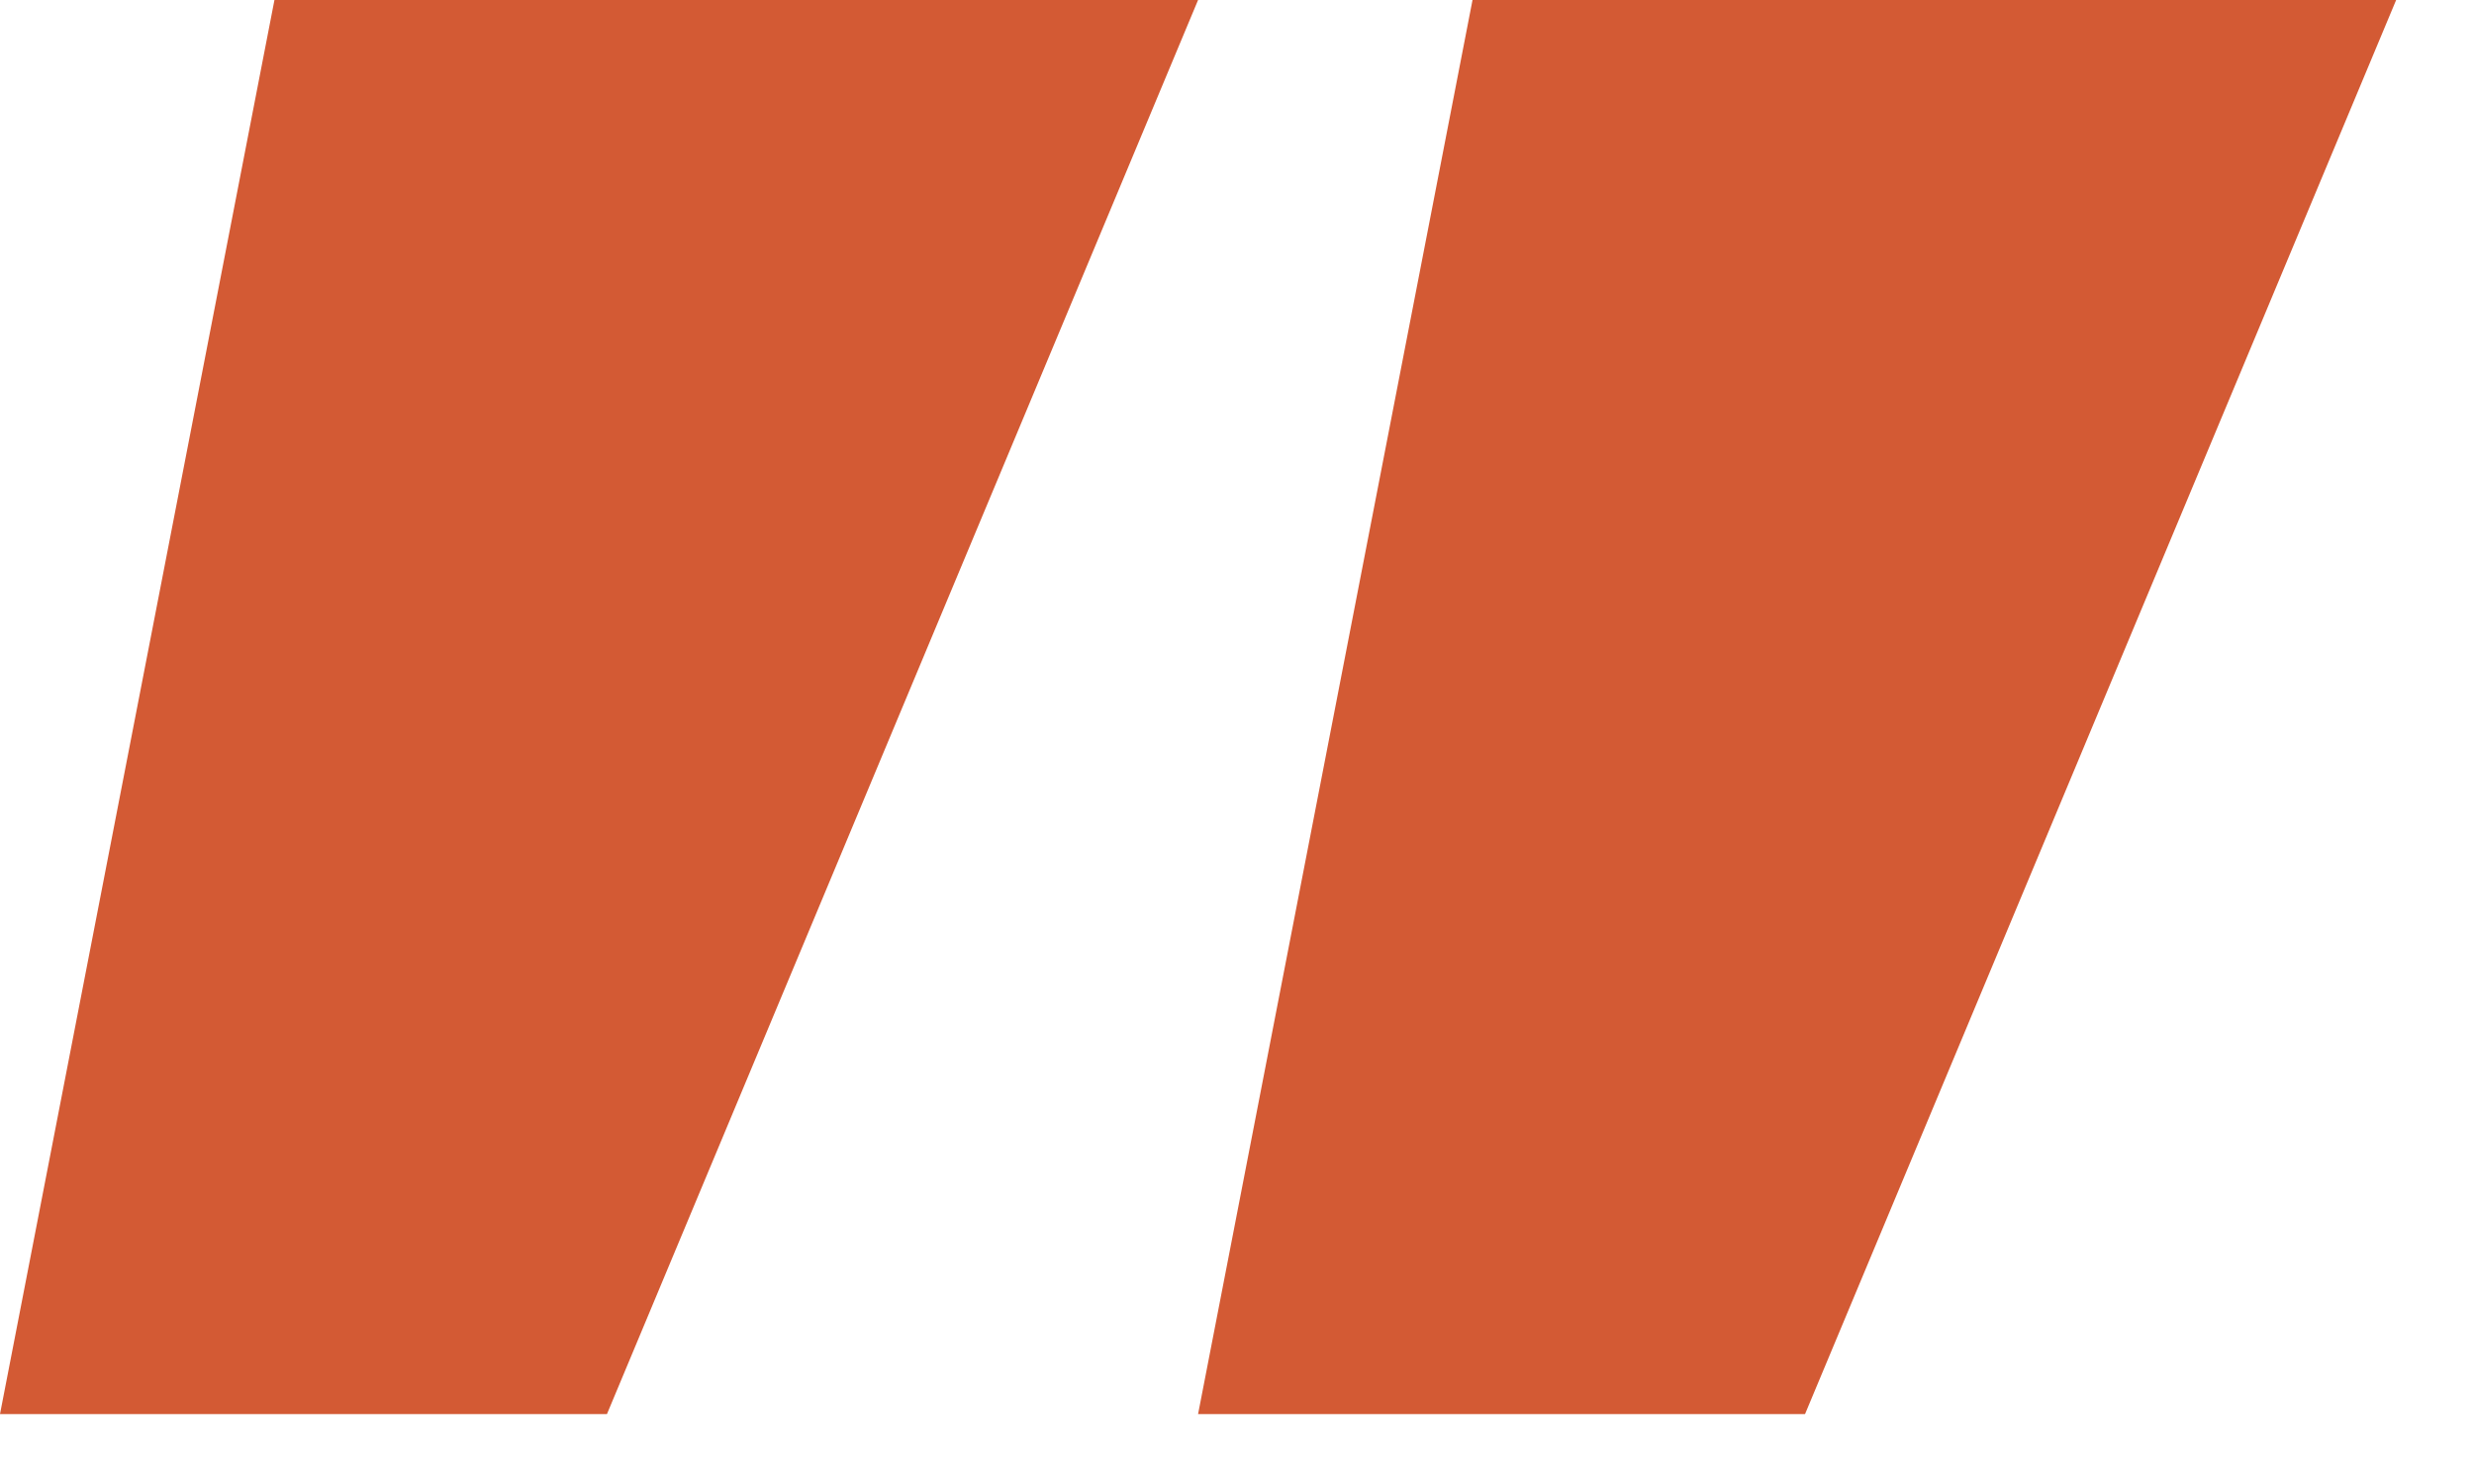 <?xml version="1.0" encoding="utf-8"?>
<svg xmlns="http://www.w3.org/2000/svg" fill="none" height="100%" overflow="visible" preserveAspectRatio="none" style="display: block;" viewBox="0 0 30 18" width="100%">
<path d="M3.328 0H14.528L7.36 17.152H0L3.328 0ZM17.856 0H29.056L21.888 17.152H14.528L17.856 0Z" fill="#D35A34" id=""/>
</svg>